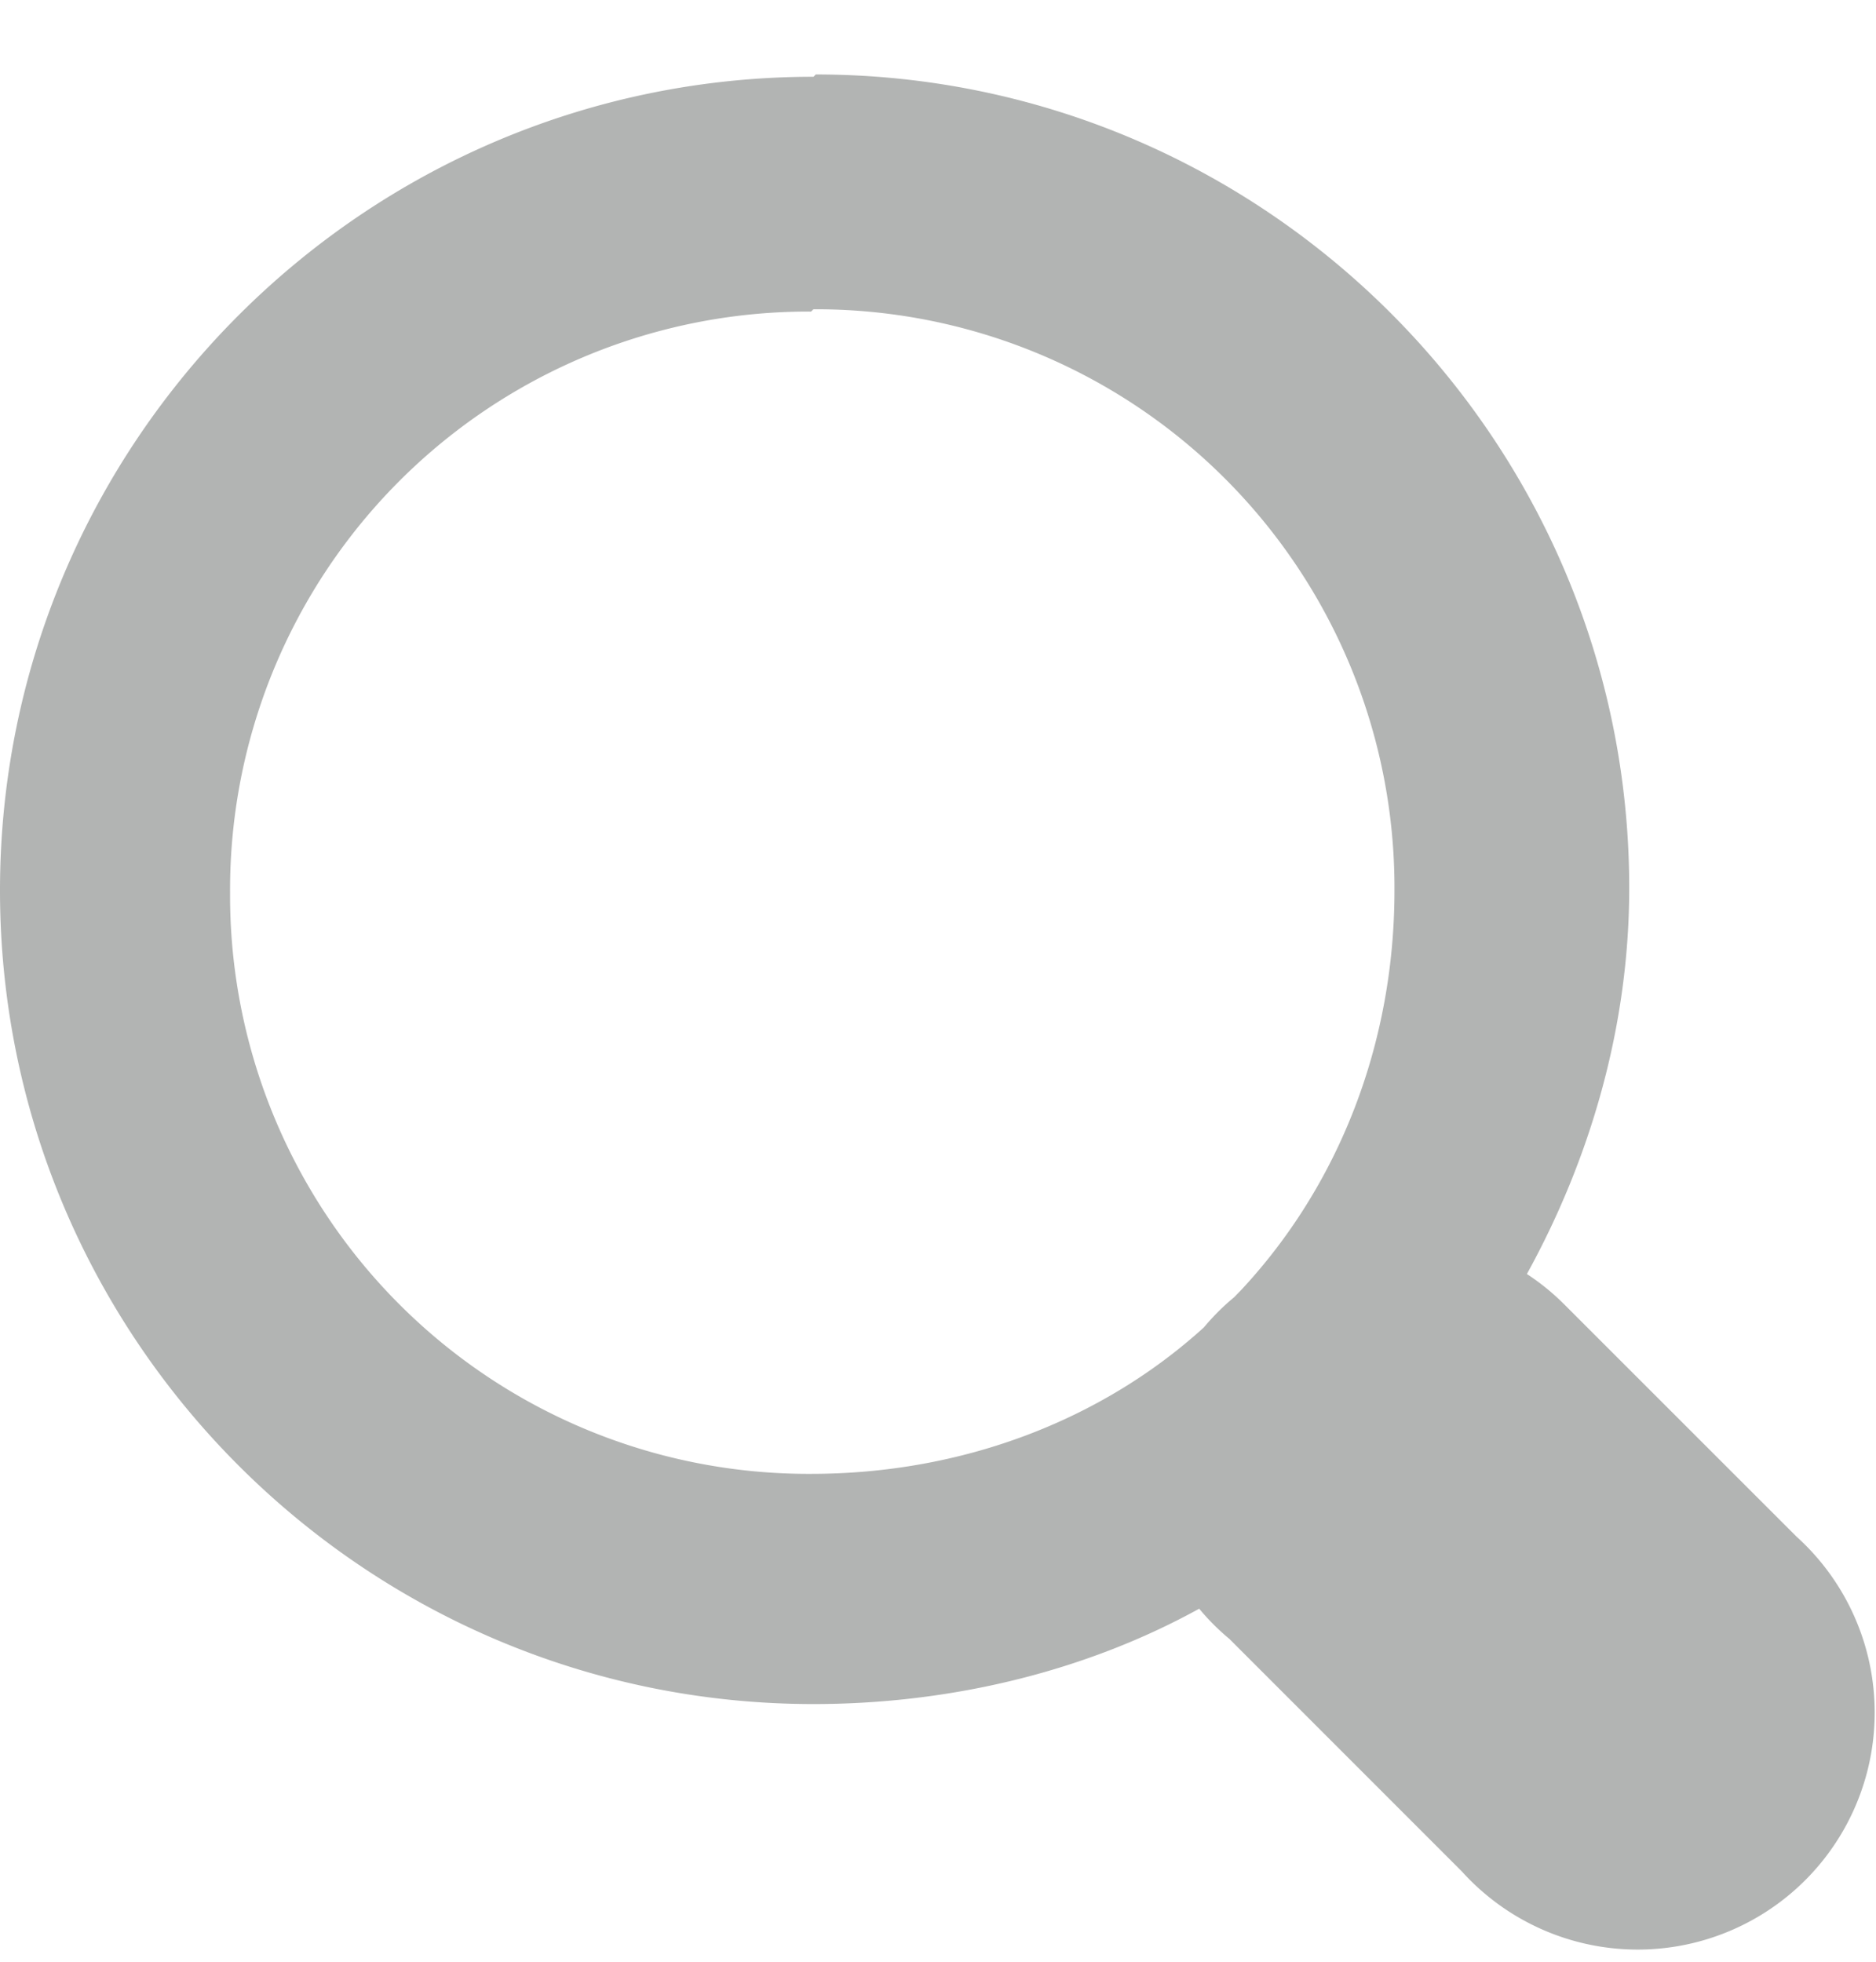 <svg width="22" height="23" viewBox="0 0 22 23" fill="none" xmlns="http://www.w3.org/2000/svg">
    <path d="M9.54.9C4.278.9 0 5.18 0 10.44c0 5.26 4.279 9.539 9.54 9.539 1.607 0 3.188-.382 4.523-1.118.107.129.226.248.355.355l2.725 2.725a2.779 2.779 0 1 0 3.925-3.925l-2.726-2.725a2.729 2.729 0 0 0-.436-.354c.736-1.336 1.2-2.89 1.2-4.525 0-5.26-4.28-9.539-9.54-9.539L9.54.901zm0 2.726a6.782 6.782 0 0 1 6.813 6.814c0 1.798-.654 3.46-1.8 4.687l-.08.082a2.727 2.727 0 0 0-.355.354c-1.2 1.09-2.835 1.717-4.606 1.717a6.782 6.782 0 0 1-6.814-6.813 6.781 6.781 0 0 1 6.814-6.814l.027-.027z" fill="#B2B4B3"/>
</svg>
